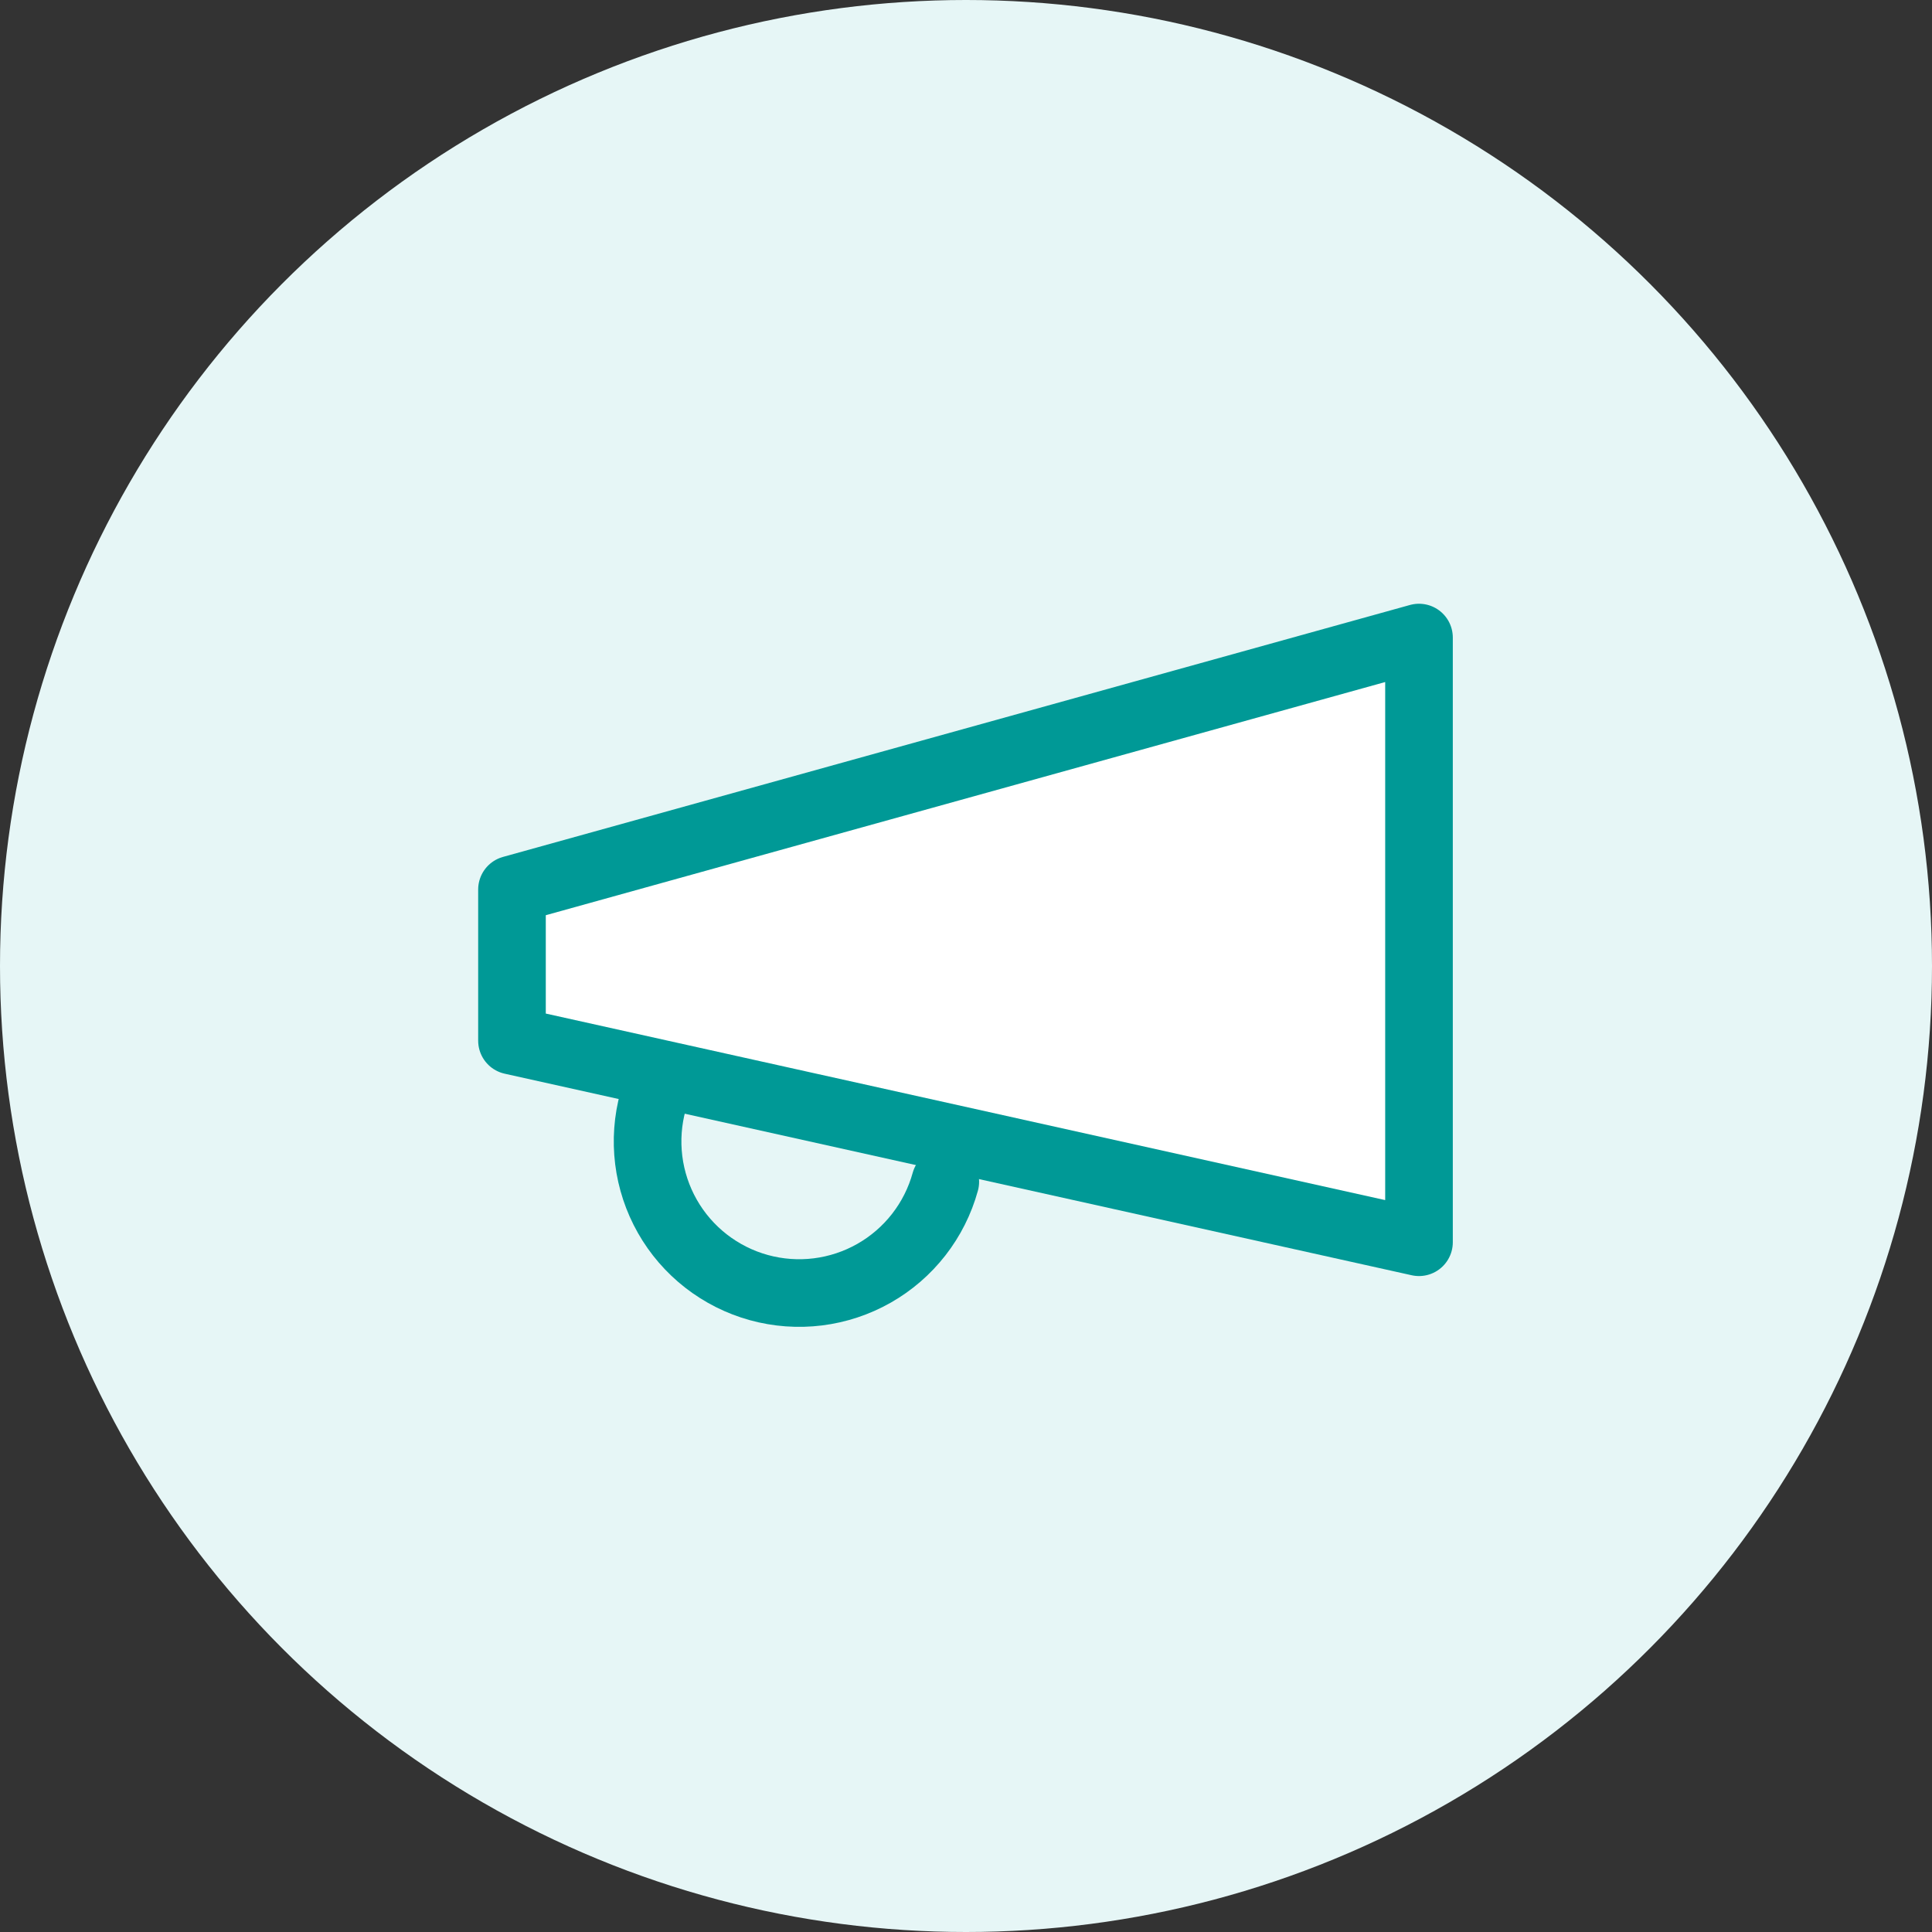 <svg width="400" height="400" viewBox="0 0 400 400" fill="none" xmlns="http://www.w3.org/2000/svg">
<rect x="0" y="0" width="400" height="400" fill="#333333" stroke="none"/>
<circle cx="200" cy="200" r="200" fill="#E6F6F6"/>
<path d="M106 184.164L293.788 132V257.193L106 215.462V184.164Z" fill="white" stroke="#009996" stroke-width="14" stroke-linecap="round" stroke-linejoin="round"/>
<path d="M195.714 244.672C194.618 248.646 192.75 252.364 190.217 255.615C187.684 258.866 184.535 261.587 180.951 263.621C177.366 265.656 173.416 266.964 169.326 267.472C165.236 267.98 161.086 267.677 157.113 266.581C153.14 265.485 149.421 263.617 146.17 261.084C142.919 258.551 140.198 255.403 138.164 251.818C136.13 248.234 134.821 244.284 134.313 240.193C133.806 236.103 134.108 231.953 135.204 227.98" stroke="#009996" stroke-width="14" stroke-linecap="round" stroke-linejoin="round"/>
</svg>
